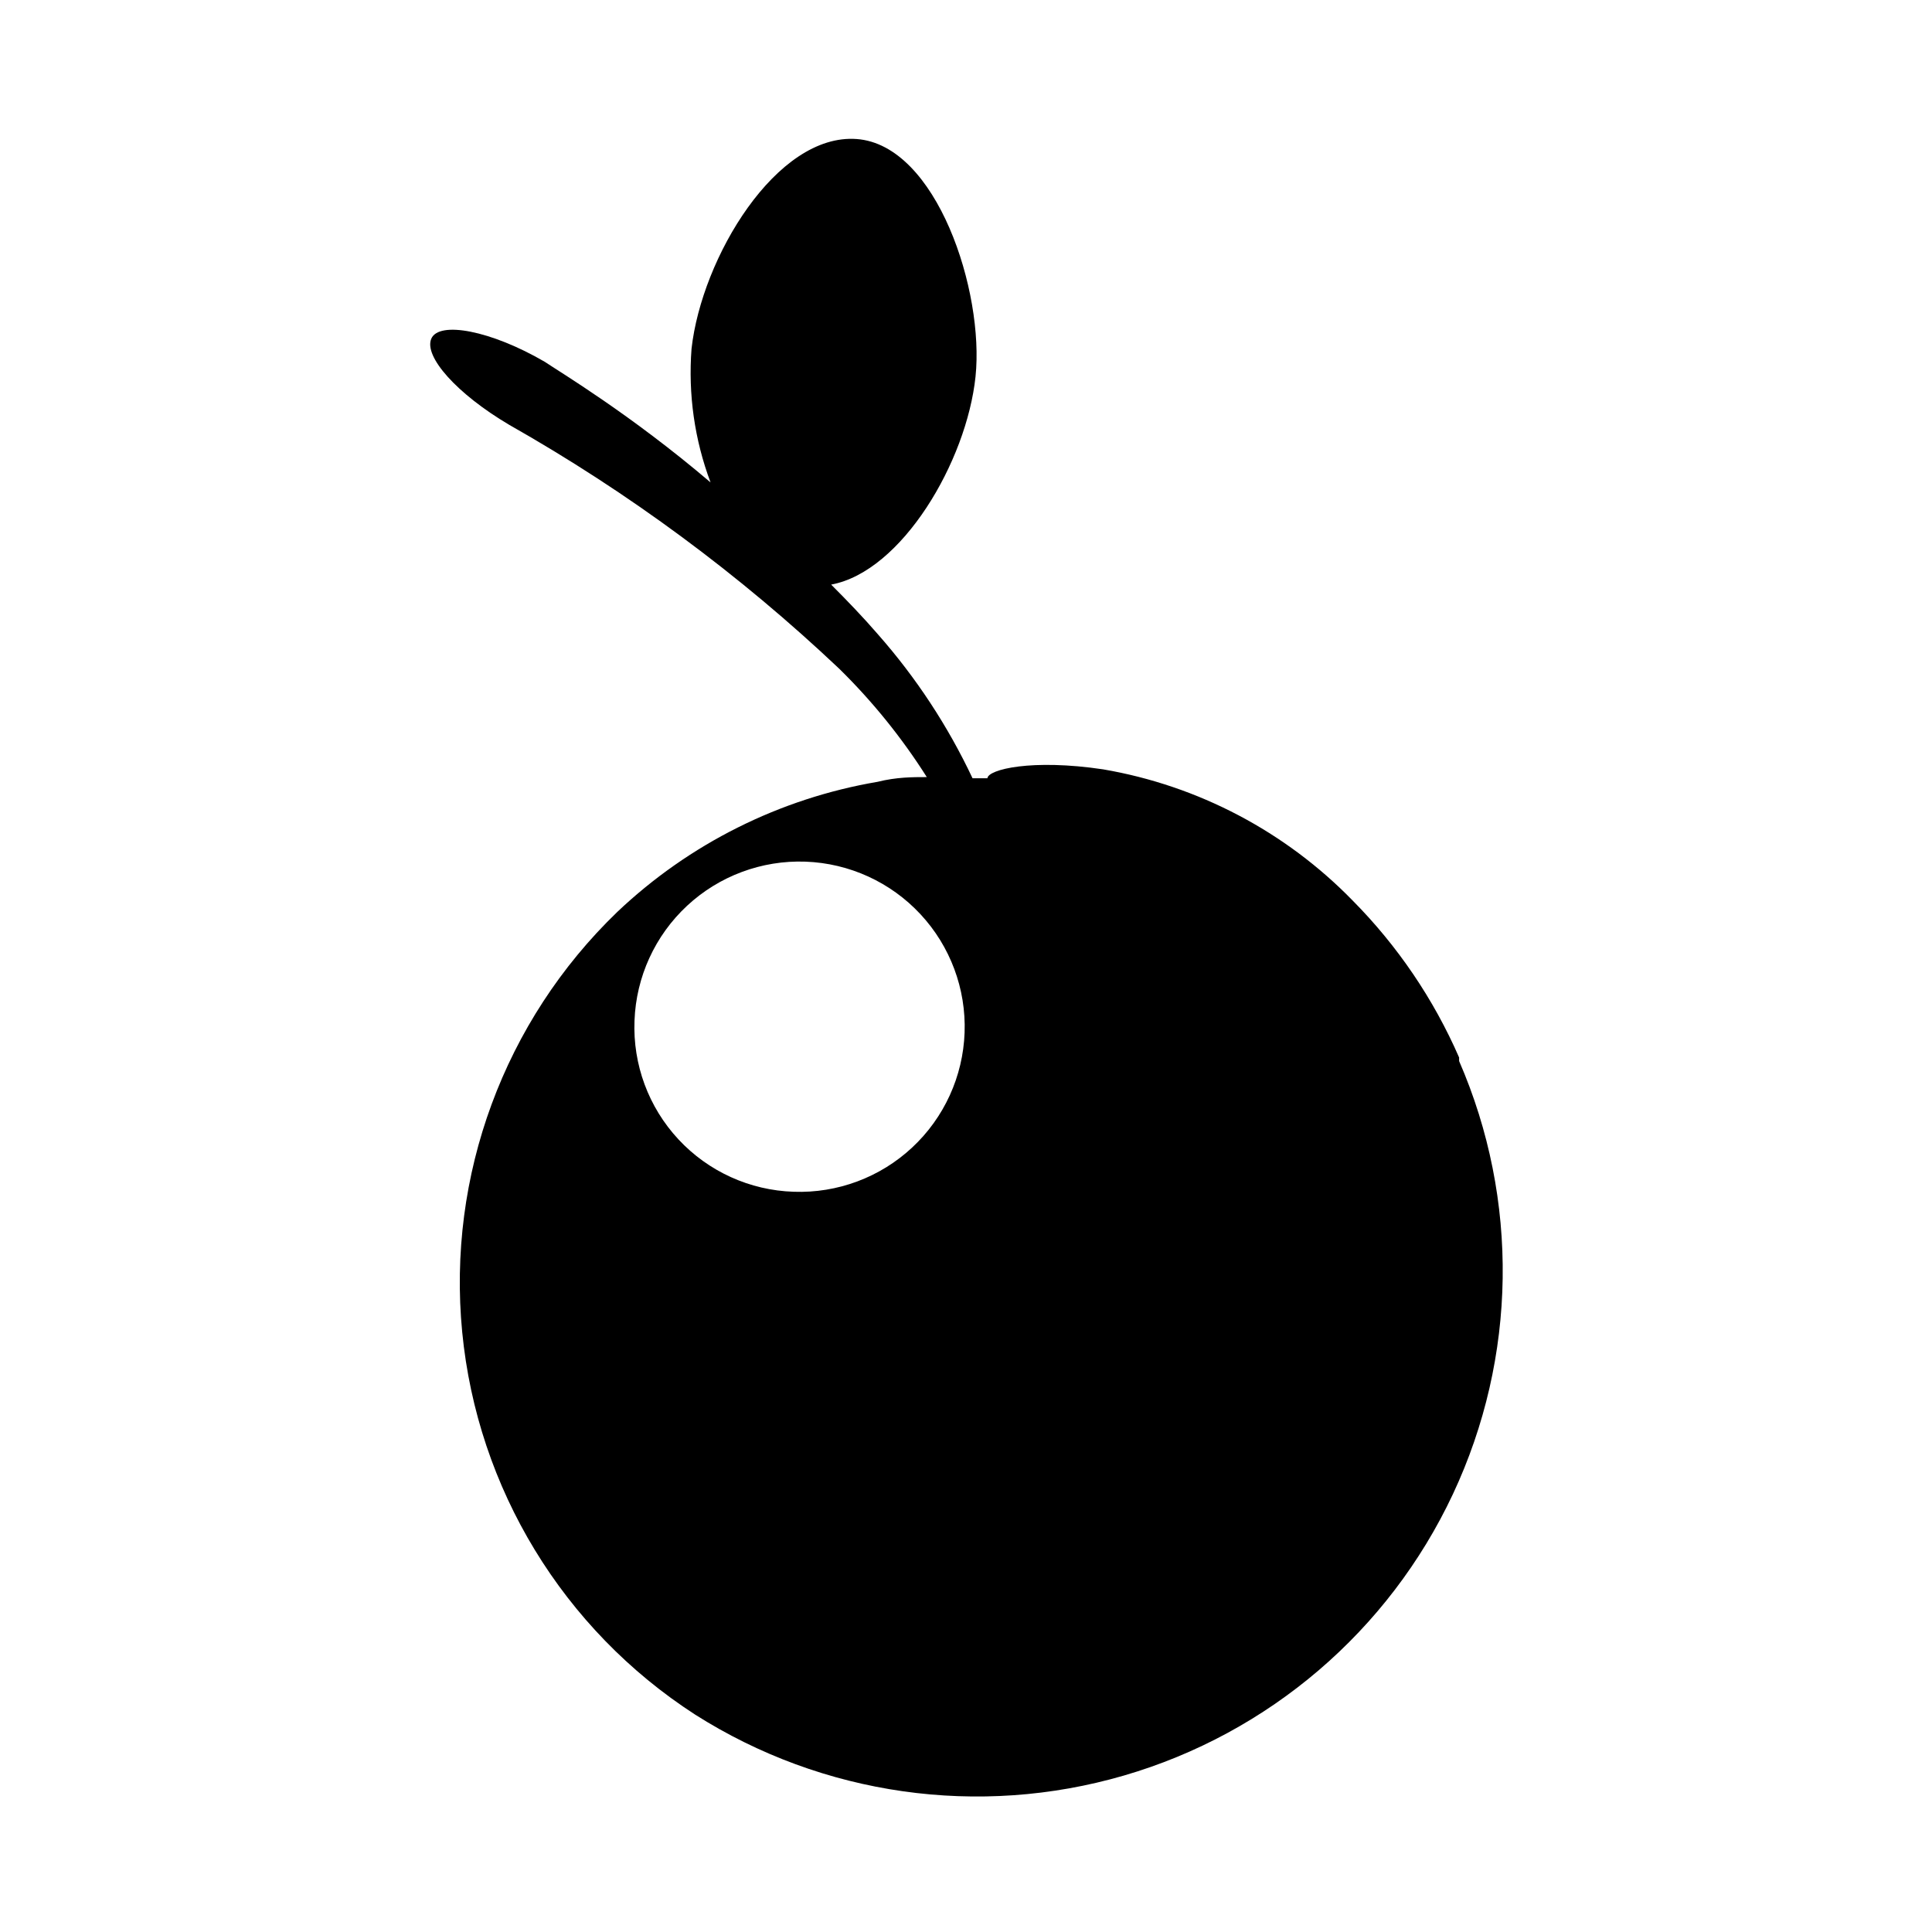 <?xml version="1.0" encoding="UTF-8"?>
<!-- Uploaded to: SVG Find, www.svgrepo.com, Generator: SVG Find Mixer Tools -->
<svg fill="#000000" width="800px" height="800px" version="1.1" viewBox="144 144 512 512" xmlns="http://www.w3.org/2000/svg">
 <path d="m530.68 424.25c-6.746-15.477-16.305-29.57-28.184-41.566-17.809-18.297-40.961-30.477-66.125-34.793-18.895-2.832-30.543 0-30.699 2.363h-3.938v-0.004c-6.508-13.812-14.938-26.641-25.031-38.098-3.938-4.566-8.188-8.973-12.438-13.227 18.734-3.465 35.895-32.59 38.258-55.105s-10.234-61.402-31.488-62.977c-21.254-1.574-41.094 31.488-43.77 55.578-0.922 12.035 0.797 24.125 5.039 35.426-21.258-18.109-39.992-29.285-43.926-31.961-14.328-8.344-28.027-10.863-30.074-6.141-2.047 4.723 6.769 14.641 20.625 22.828 31.688 17.953 61.082 39.68 87.539 64.707 8.785 8.633 16.551 18.25 23.145 28.656-3.777 0-8.031 0-13.066 1.258h-0.004c-25.895 4.406-49.895 16.41-68.957 34.48-29.98 28.891-45.117 69.895-41.098 111.34 4.016 41.441 26.75 78.773 61.723 101.37 33.793 21.457 75.18 27.344 113.62 16.16 38.434-11.184 70.203-38.359 87.211-74.598 17.004-36.238 17.602-78.039 1.641-114.75zm-218.53-9.762c0.422-11.598 5.438-22.551 13.934-30.453 8.5-7.902 19.789-12.105 31.387-11.688 11.598 0.422 22.555 5.43 30.457 13.926 7.906 8.496 12.117 19.781 11.699 31.379-0.414 11.598-5.418 22.555-13.91 30.465-8.492 7.91-19.777 12.121-31.375 11.711-11.625-0.367-22.621-5.363-30.543-13.879-7.926-8.516-12.117-19.84-11.648-31.461z"/>
</svg>